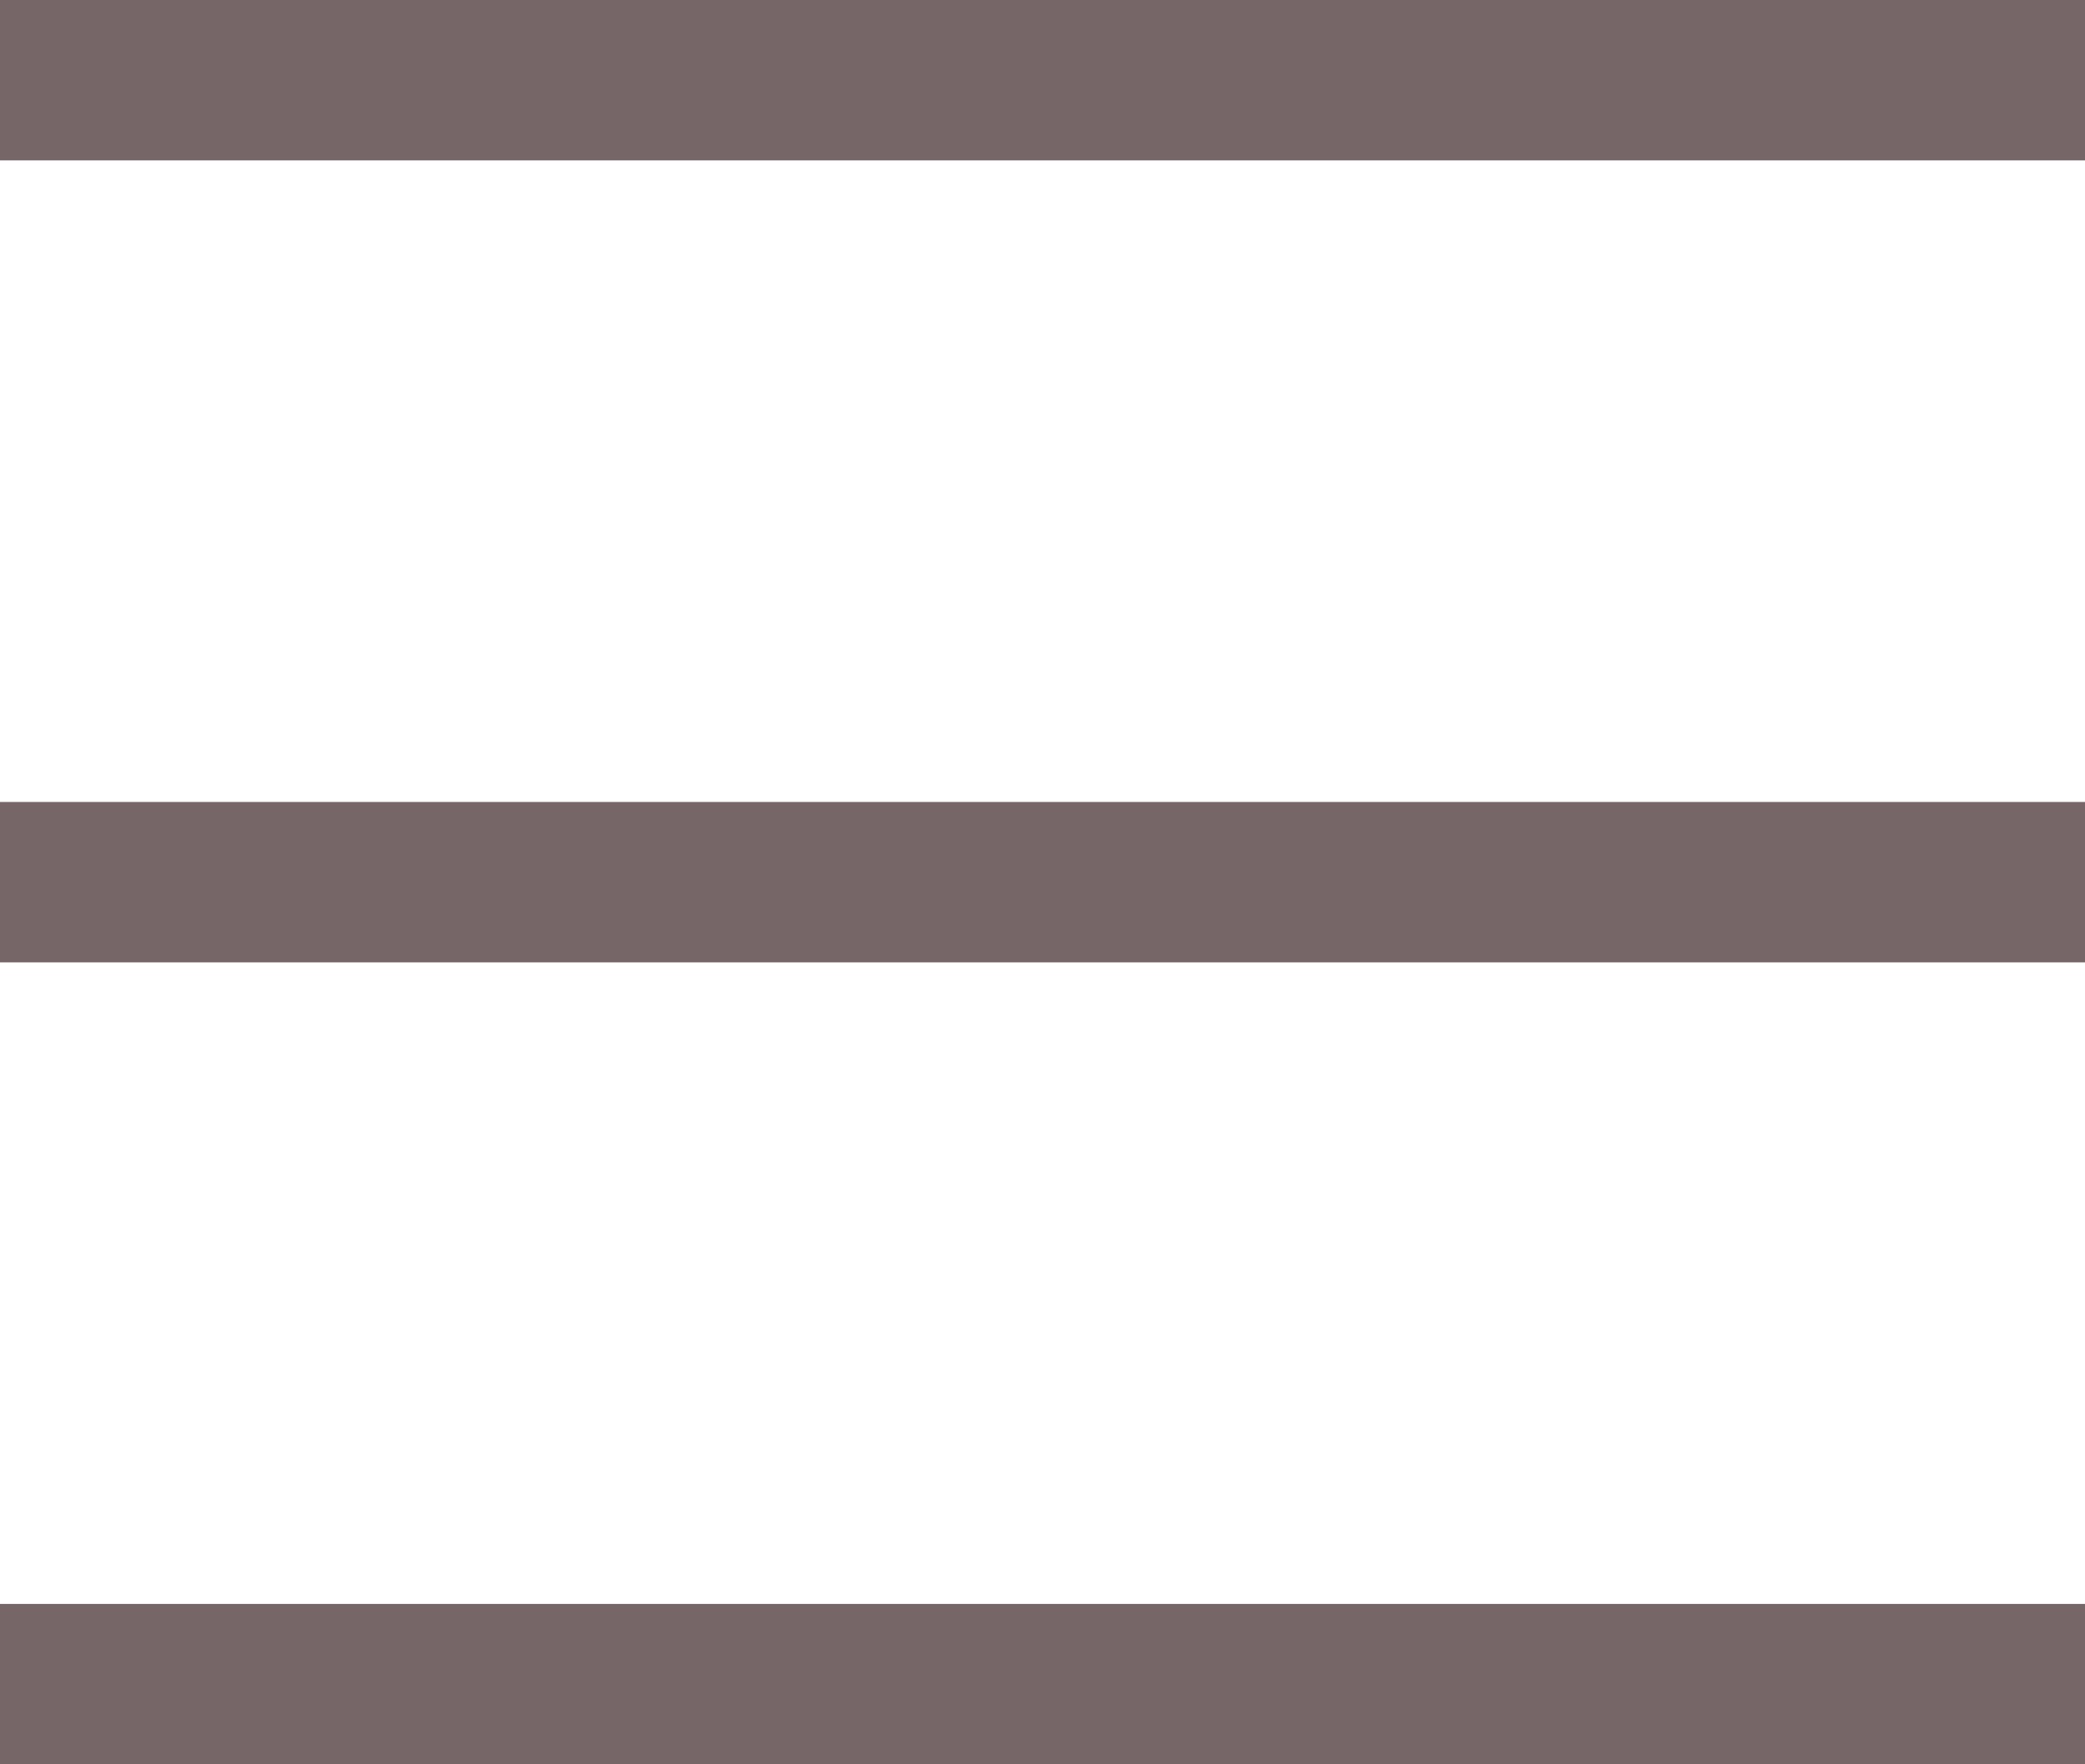 <?xml version="1.0" encoding="UTF-8"?> <svg xmlns="http://www.w3.org/2000/svg" width="26" height="22" viewBox="0 0 26 22" fill="none"> <line y1="1" x2="26" y2="1" stroke="#776668" stroke-width="2"></line> <line y1="11" x2="26" y2="11" stroke="#776668" stroke-width="2"></line> <line y1="21" x2="26" y2="21" stroke="#776668" stroke-width="2"></line> </svg> 